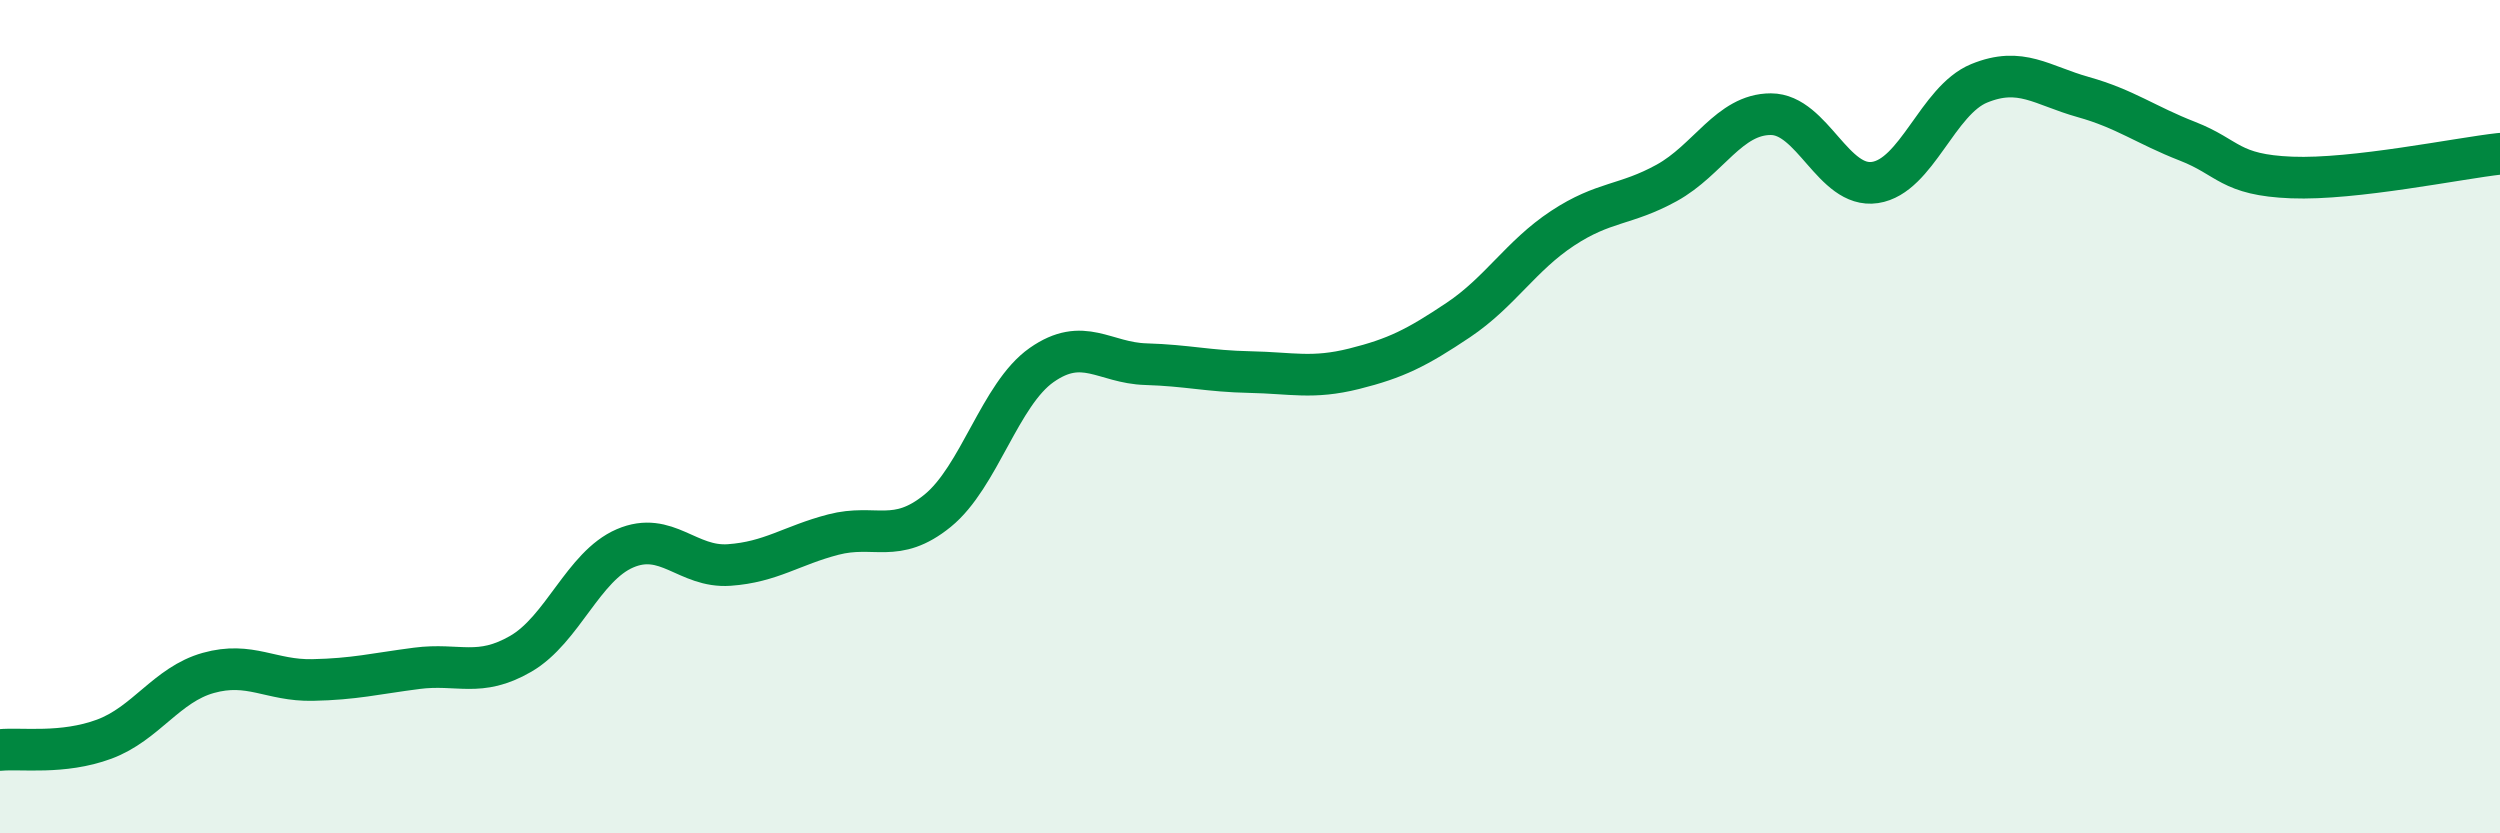
    <svg width="60" height="20" viewBox="0 0 60 20" xmlns="http://www.w3.org/2000/svg">
      <path
        d="M 0,18 C 0.5,17.95 1.5,18.11 2.5,17.74 C 3.5,17.37 4,16.43 5,16.15 C 6,15.87 6.5,16.34 7.5,16.32 C 8.5,16.3 9,16.17 10,16.04 C 11,15.91 11.5,16.27 12.5,15.69 C 13.5,15.11 14,13.59 15,13.16 C 16,12.73 16.5,13.63 17.5,13.56 C 18.5,13.49 19,13.09 20,12.83 C 21,12.57 21.5,13.07 22.5,12.26 C 23.5,11.45 24,9.46 25,8.76 C 26,8.06 26.5,8.71 27.5,8.74 C 28.5,8.77 29,8.91 30,8.93 C 31,8.95 31.5,9.1 32.5,8.85 C 33.5,8.6 34,8.35 35,7.68 C 36,7.01 36.5,6.14 37.5,5.48 C 38.5,4.82 39,4.94 40,4.39 C 41,3.84 41.5,2.74 42.5,2.74 C 43.5,2.74 44,4.53 45,4.38 C 46,4.23 46.5,2.41 47.5,2 C 48.5,1.59 49,2.05 50,2.33 C 51,2.61 51.5,3 52.5,3.39 C 53.5,3.78 53.5,4.2 55,4.26 C 56.5,4.32 59,3.8 60,3.69L60 20L0 20Z"
        fill="#008740"
        opacity="0.1"
        stroke-linecap="round"
        stroke-linejoin="round"
      />
      <path
        d="M 0,18 C 0.5,17.95 1.5,18.11 2.5,17.74 C 3.5,17.37 4,16.43 5,16.15 C 6,15.87 6.5,16.34 7.5,16.32 C 8.5,16.3 9,16.17 10,16.04 C 11,15.91 11.5,16.27 12.5,15.69 C 13.5,15.11 14,13.59 15,13.16 C 16,12.73 16.5,13.63 17.5,13.56 C 18.5,13.49 19,13.09 20,12.83 C 21,12.57 21.5,13.07 22.5,12.26 C 23.5,11.45 24,9.46 25,8.76 C 26,8.06 26.5,8.71 27.5,8.74 C 28.5,8.77 29,8.91 30,8.93 C 31,8.95 31.5,9.1 32.5,8.85 C 33.5,8.6 34,8.35 35,7.68 C 36,7.01 36.5,6.14 37.5,5.48 C 38.5,4.82 39,4.94 40,4.39 C 41,3.84 41.5,2.74 42.5,2.74 C 43.5,2.74 44,4.53 45,4.38 C 46,4.23 46.5,2.41 47.5,2 C 48.5,1.59 49,2.05 50,2.33 C 51,2.61 51.5,3 52.5,3.39 C 53.5,3.78 53.5,4.2 55,4.26 C 56.5,4.32 59,3.8 60,3.69"
        stroke="#008740"
        stroke-width="1"
        fill="none"
        stroke-linecap="round"
        stroke-linejoin="round"
      />
    </svg>
  